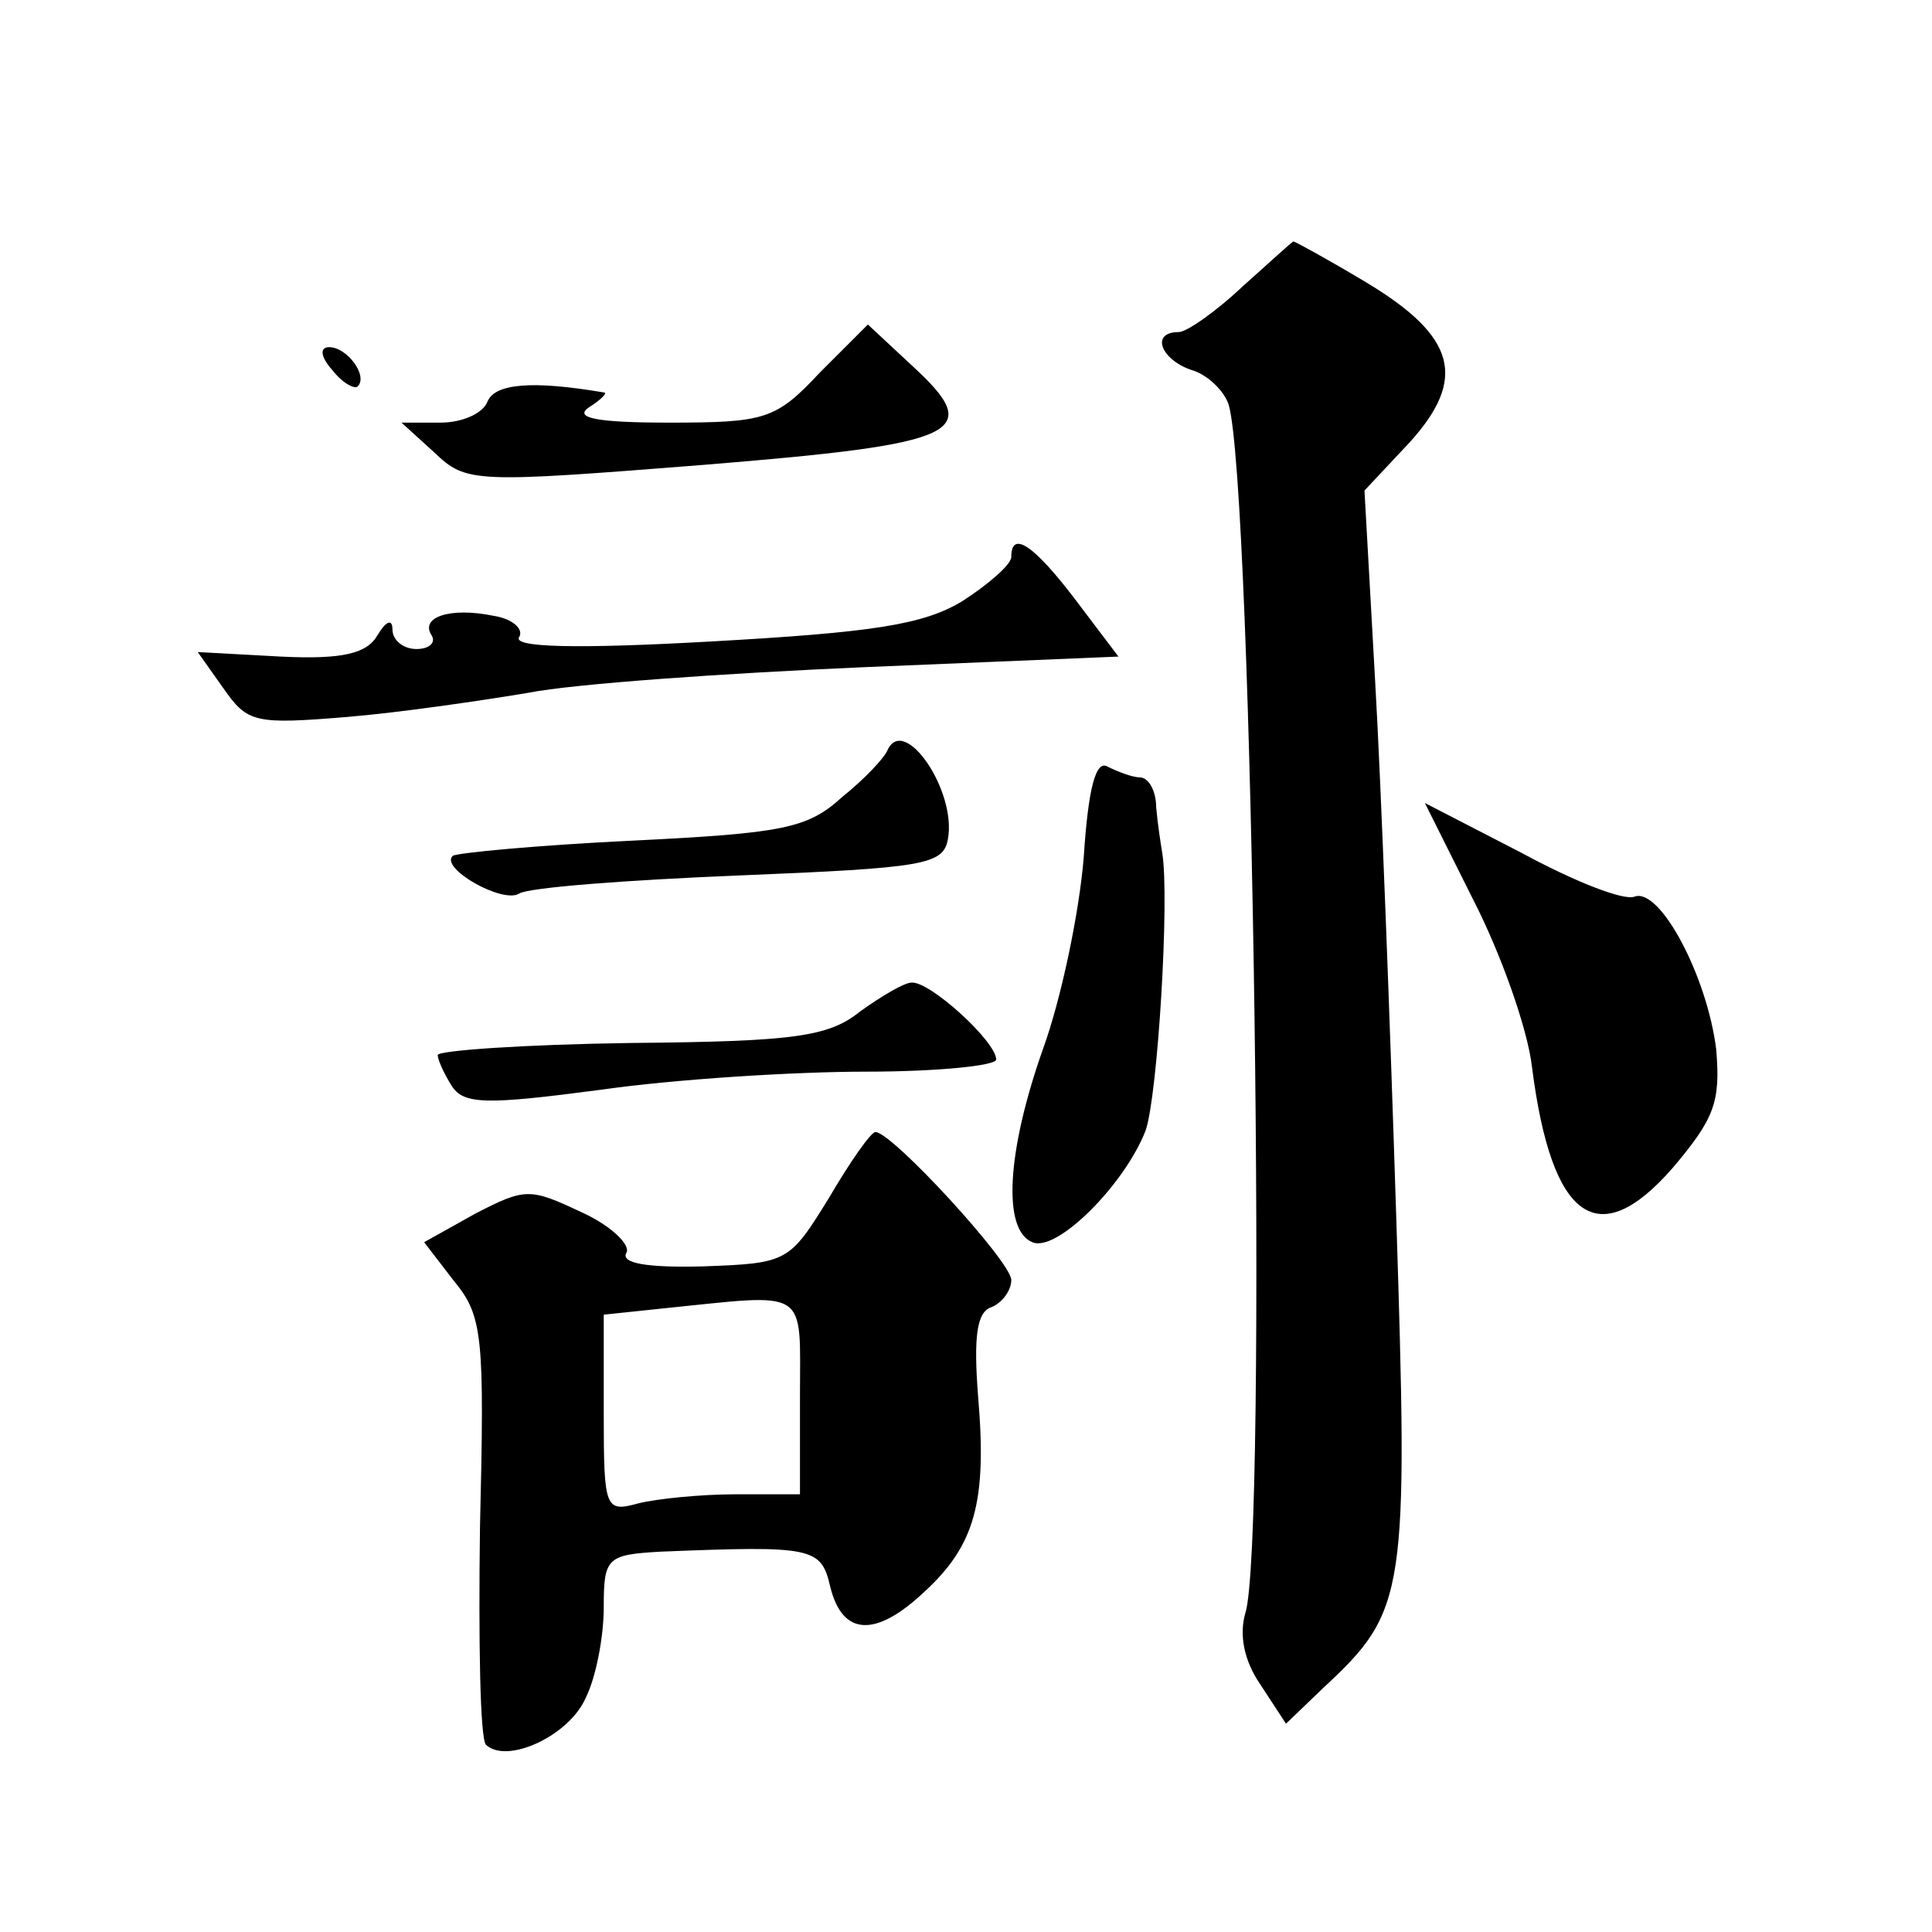 <?xml version="1.0" standalone="no"?>
<!DOCTYPE svg PUBLIC "-//W3C//DTD SVG 20010904//EN"
 "http://www.w3.org/TR/2001/REC-SVG-20010904/DTD/svg10.dtd">
<svg version="1.0" xmlns="http://www.w3.org/2000/svg"
 width="128pt" height="128pt" viewBox="0 0 128 128"
 preserveAspectRatio="xMidYMid meet">
<g transform="translate(0,128) scale(0.1,-0.1)"
fill="#0" stroke="none">
<path d="M823 1090 c-18 -17 -37 -30 -42 -30 -19 0 -12 -18 8 -25 11 -3 22 -14
25 -23 16 -54 26 -756 11 -801 -4 -14 -1 -31 10 -47 l17 -26 25 24 c55 51 56 62
48 313 -4 126 -10 286 -14 355 l-7 125 30 32 c38 42 31 70 -29 106 -25 15 -47 27
-48 27 -1 0 -16 -14 -34 -30z M543 1033 c-29 -31 -36 -33 -100 -33 -47 0 -63 3
-53 10 8 5 13 10 10 10 -47 8 -72 6 -77 -6 -3 -8 -17 -14 -31 -14 l-26 0 22 -20
c21 -20 26 -20 178 -8 172 14 187 21 138 66 l-29 27 -32 -32z M220 1035 c7 -9 15
-13 17 -11 7 7 -7 26 -19 26 -6 0 -6 -6 2 -15z M670 911 c0 -5 -15 -18 -32 -29
-26 -16 -60 -21 -167 -27 -89 -5 -132 -4 -127 3 3 5 -4 12 -17 14 -29 6 -49 -1
-41 -13 3 -5 -2 -9 -10 -9 -9 0 -16 6 -16 13 0 7 -4 6 -10 -4 -7 -12 -23 -16 -64
-14 l-55 3 17 -24 c16 -23 21 -24 82 -19 36 3 90 11 120 16 30 6 131 13 223 17
l168 7 -28 37 c-28 37 -43 47 -43 29z M588 783 c-2 -5 -15 -19 -30 -31 -23 -21
-39 -24 -140 -29 -62 -3 -115 -8 -118 -10 -9 -8 33 -32 44 -25 6 4 72 9 146 12
122 5 135 7 138 24 6 32 -29 83 -40 59z M718 712 c-3 -37 -15 -94 -27 -127 -24
-68 -27 -120 -7 -128 16 -7 61 38 75 74 8 23 16 154 11 184 -1 6 -3 19 -4 30 0
11 -5 20 -11 20 -5 0 -15 4 -21 7 -8 5 -13 -14 -16 -60z M976 684 c18 -35 36 -85
39 -111 13 -102 44 -123 93 -67 28 33 32 44 29 79 -6 48 -37 107 -54 101 -7 -3
-40 10 -75 29 l-64 33 32 -64z M570 610 c-21 -17 -44 -20 -152 -21 -71 -1 -128
-5 -128 -8 0 -3 4 -12 9 -20 8 -13 23 -13 99 -3 49 7 128 12 176 12 47 0 86 4 86
8 0 12 -44 52 -56 51 -5 0 -20 -9 -34 -19z M549 486 c-26 -42 -27 -43 -83 -45 -37
-1 -55 2 -51 9 3 5 -10 18 -30 27 -34 16 -37 16 -70 -1 l-34 -19 20 -26 c19 -23
20 -37 17 -163 -1 -75 0 -140 4 -144 14 -13 55 6 66 31 7 14 12 41 12 60 0 33 2
35 38 37 100 4 106 3 112 -23 8 -33 30 -34 62 -4 34 31 42 60 36 130 -3 39 -1 56
9 59 7 3 13 11 13 18 0 12 -79 98 -90 98 -3 0 -17 -20 -31 -44z m-19 -131 l0 -65
-42 0 c-24 0 -53 -3 -65 -6 -22 -6 -23 -4 -23 59 l0 66 38 4 c99 10 92 15 92 -58z"/>
</g>
</svg>
